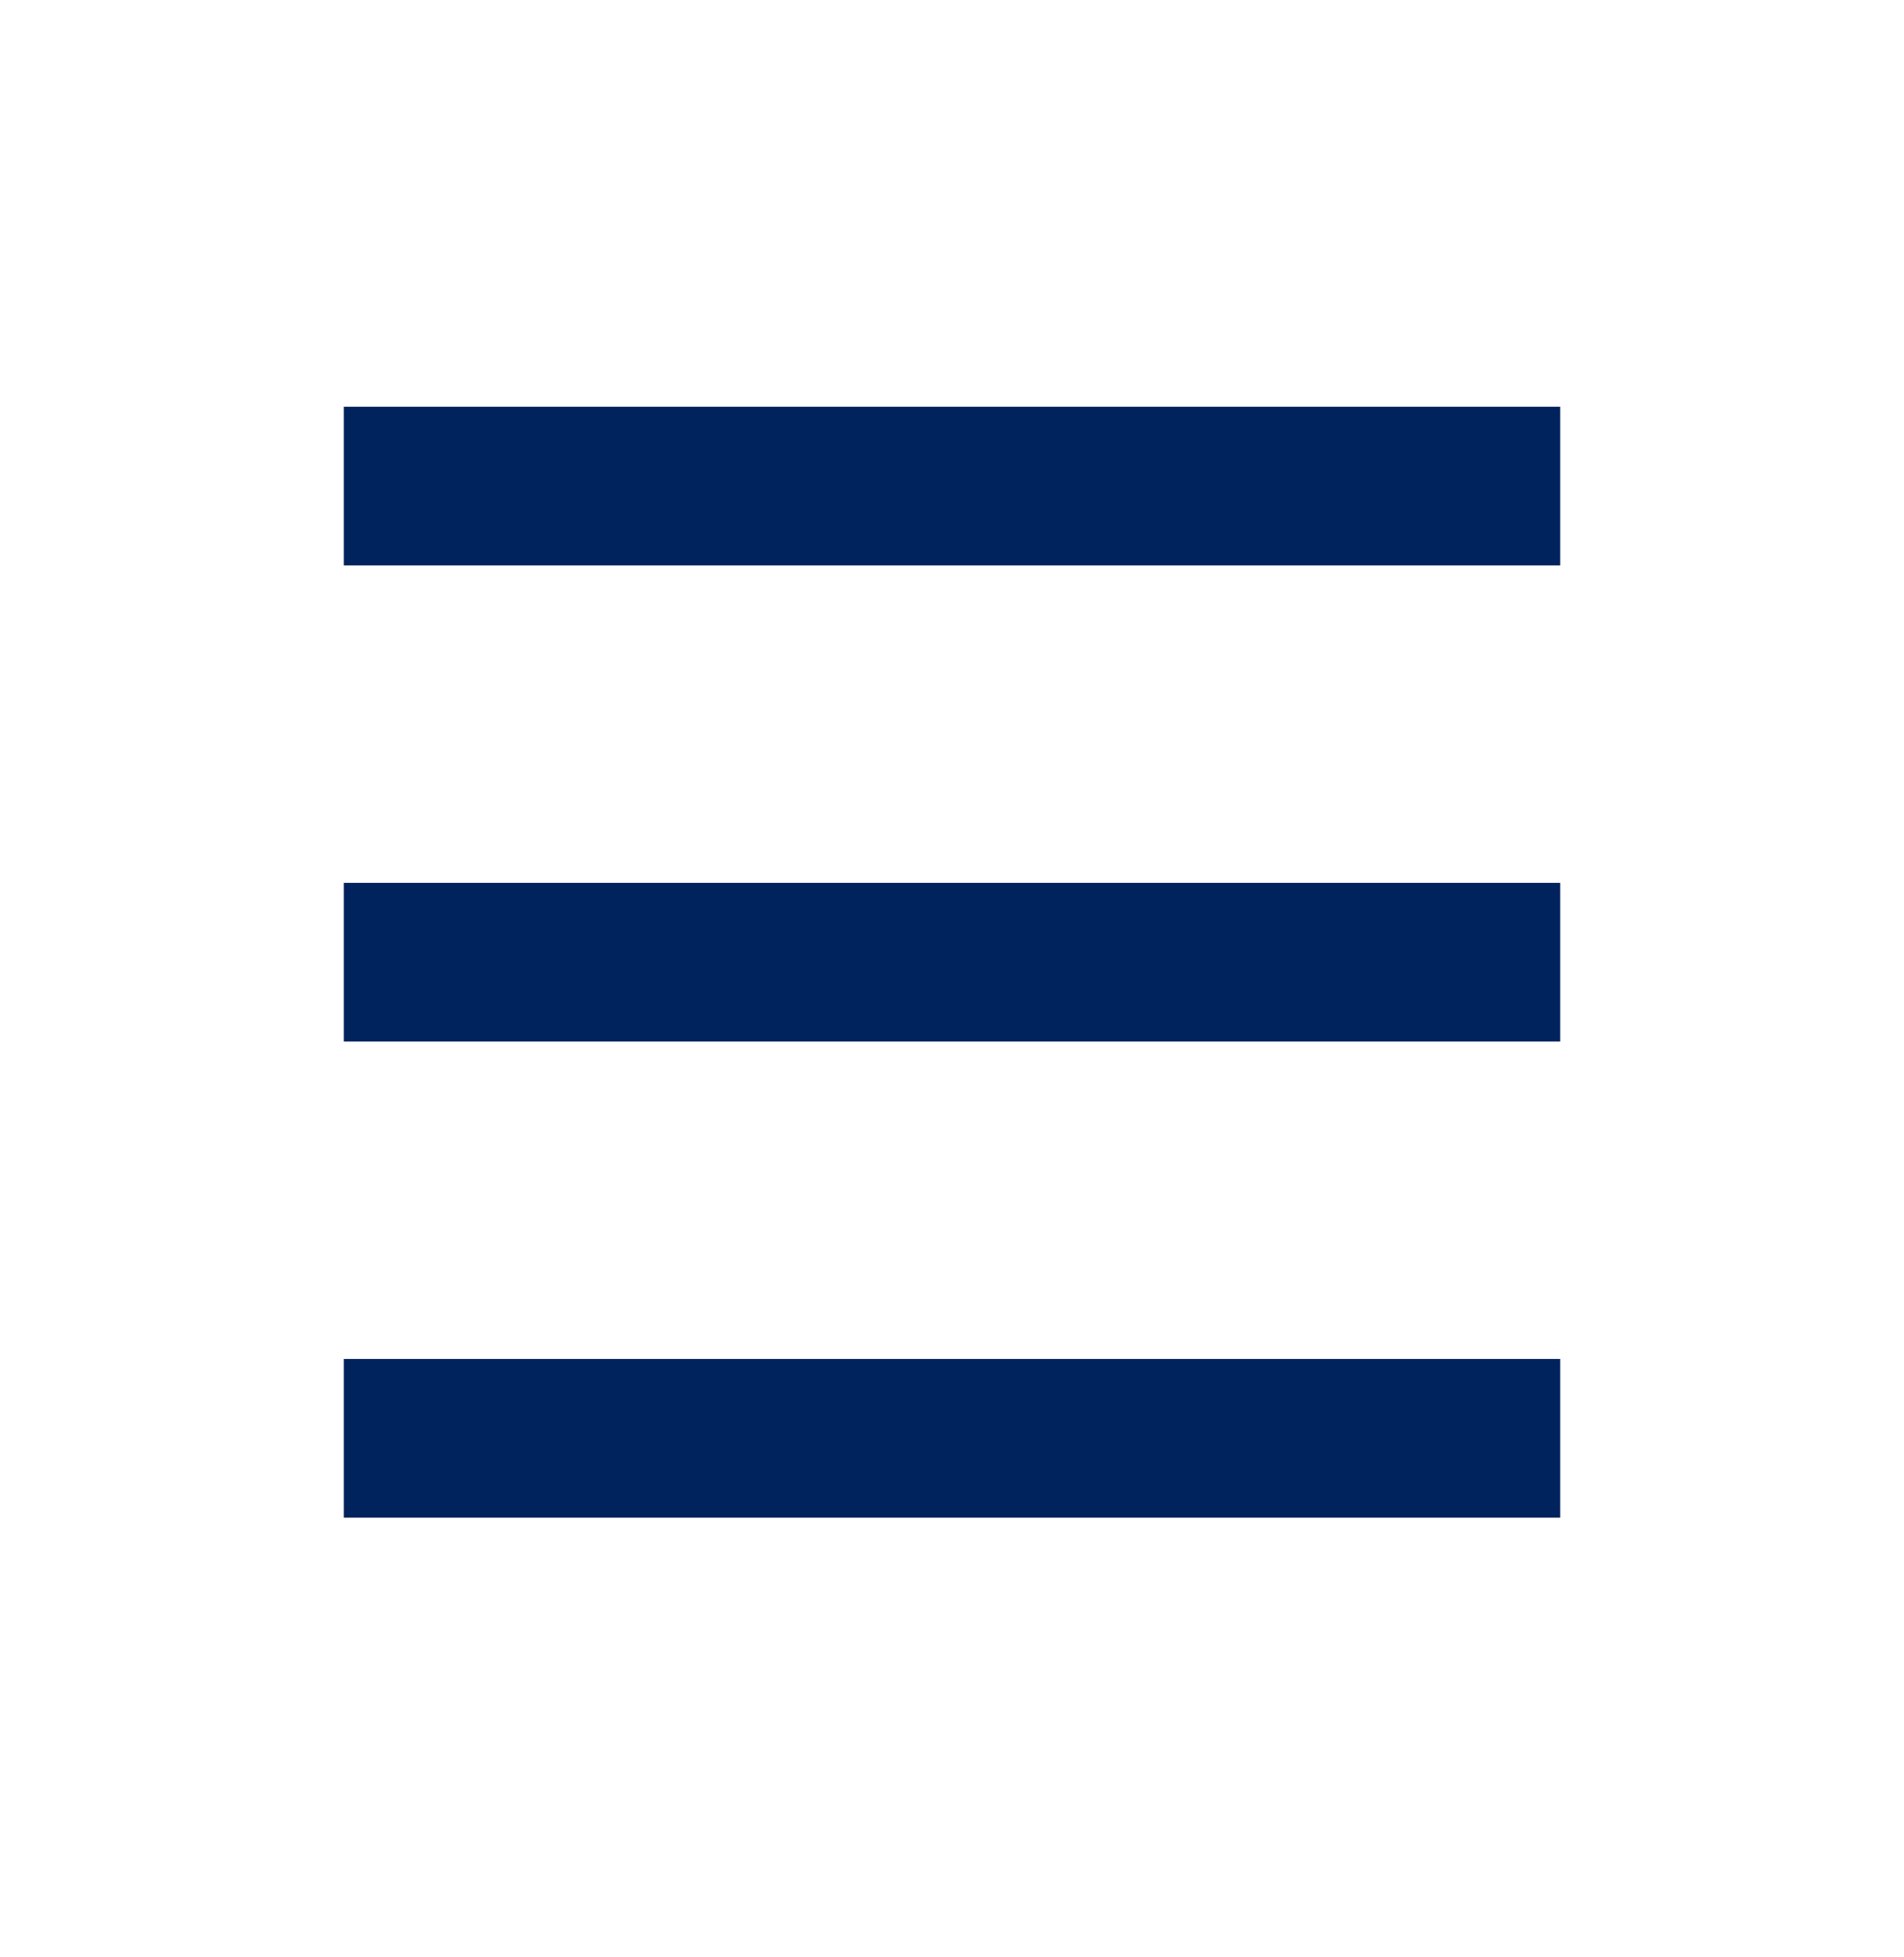 <?xml version="1.0" encoding="UTF-8"?>
<svg xmlns="http://www.w3.org/2000/svg" width="36" height="37" viewBox="0 0 36 37" fill="none">
  <path d="M8 18.189H28" stroke="#00235D" stroke-width="3" stroke-linecap="square" stroke-linejoin="round"></path>
  <path d="M8 9.189H28" stroke="#00235D" stroke-width="3" stroke-linecap="square" stroke-linejoin="round"></path>
  <path d="M8 27.189H28" stroke="#00235D" stroke-width="3" stroke-linecap="square" stroke-linejoin="round"></path>
</svg>
